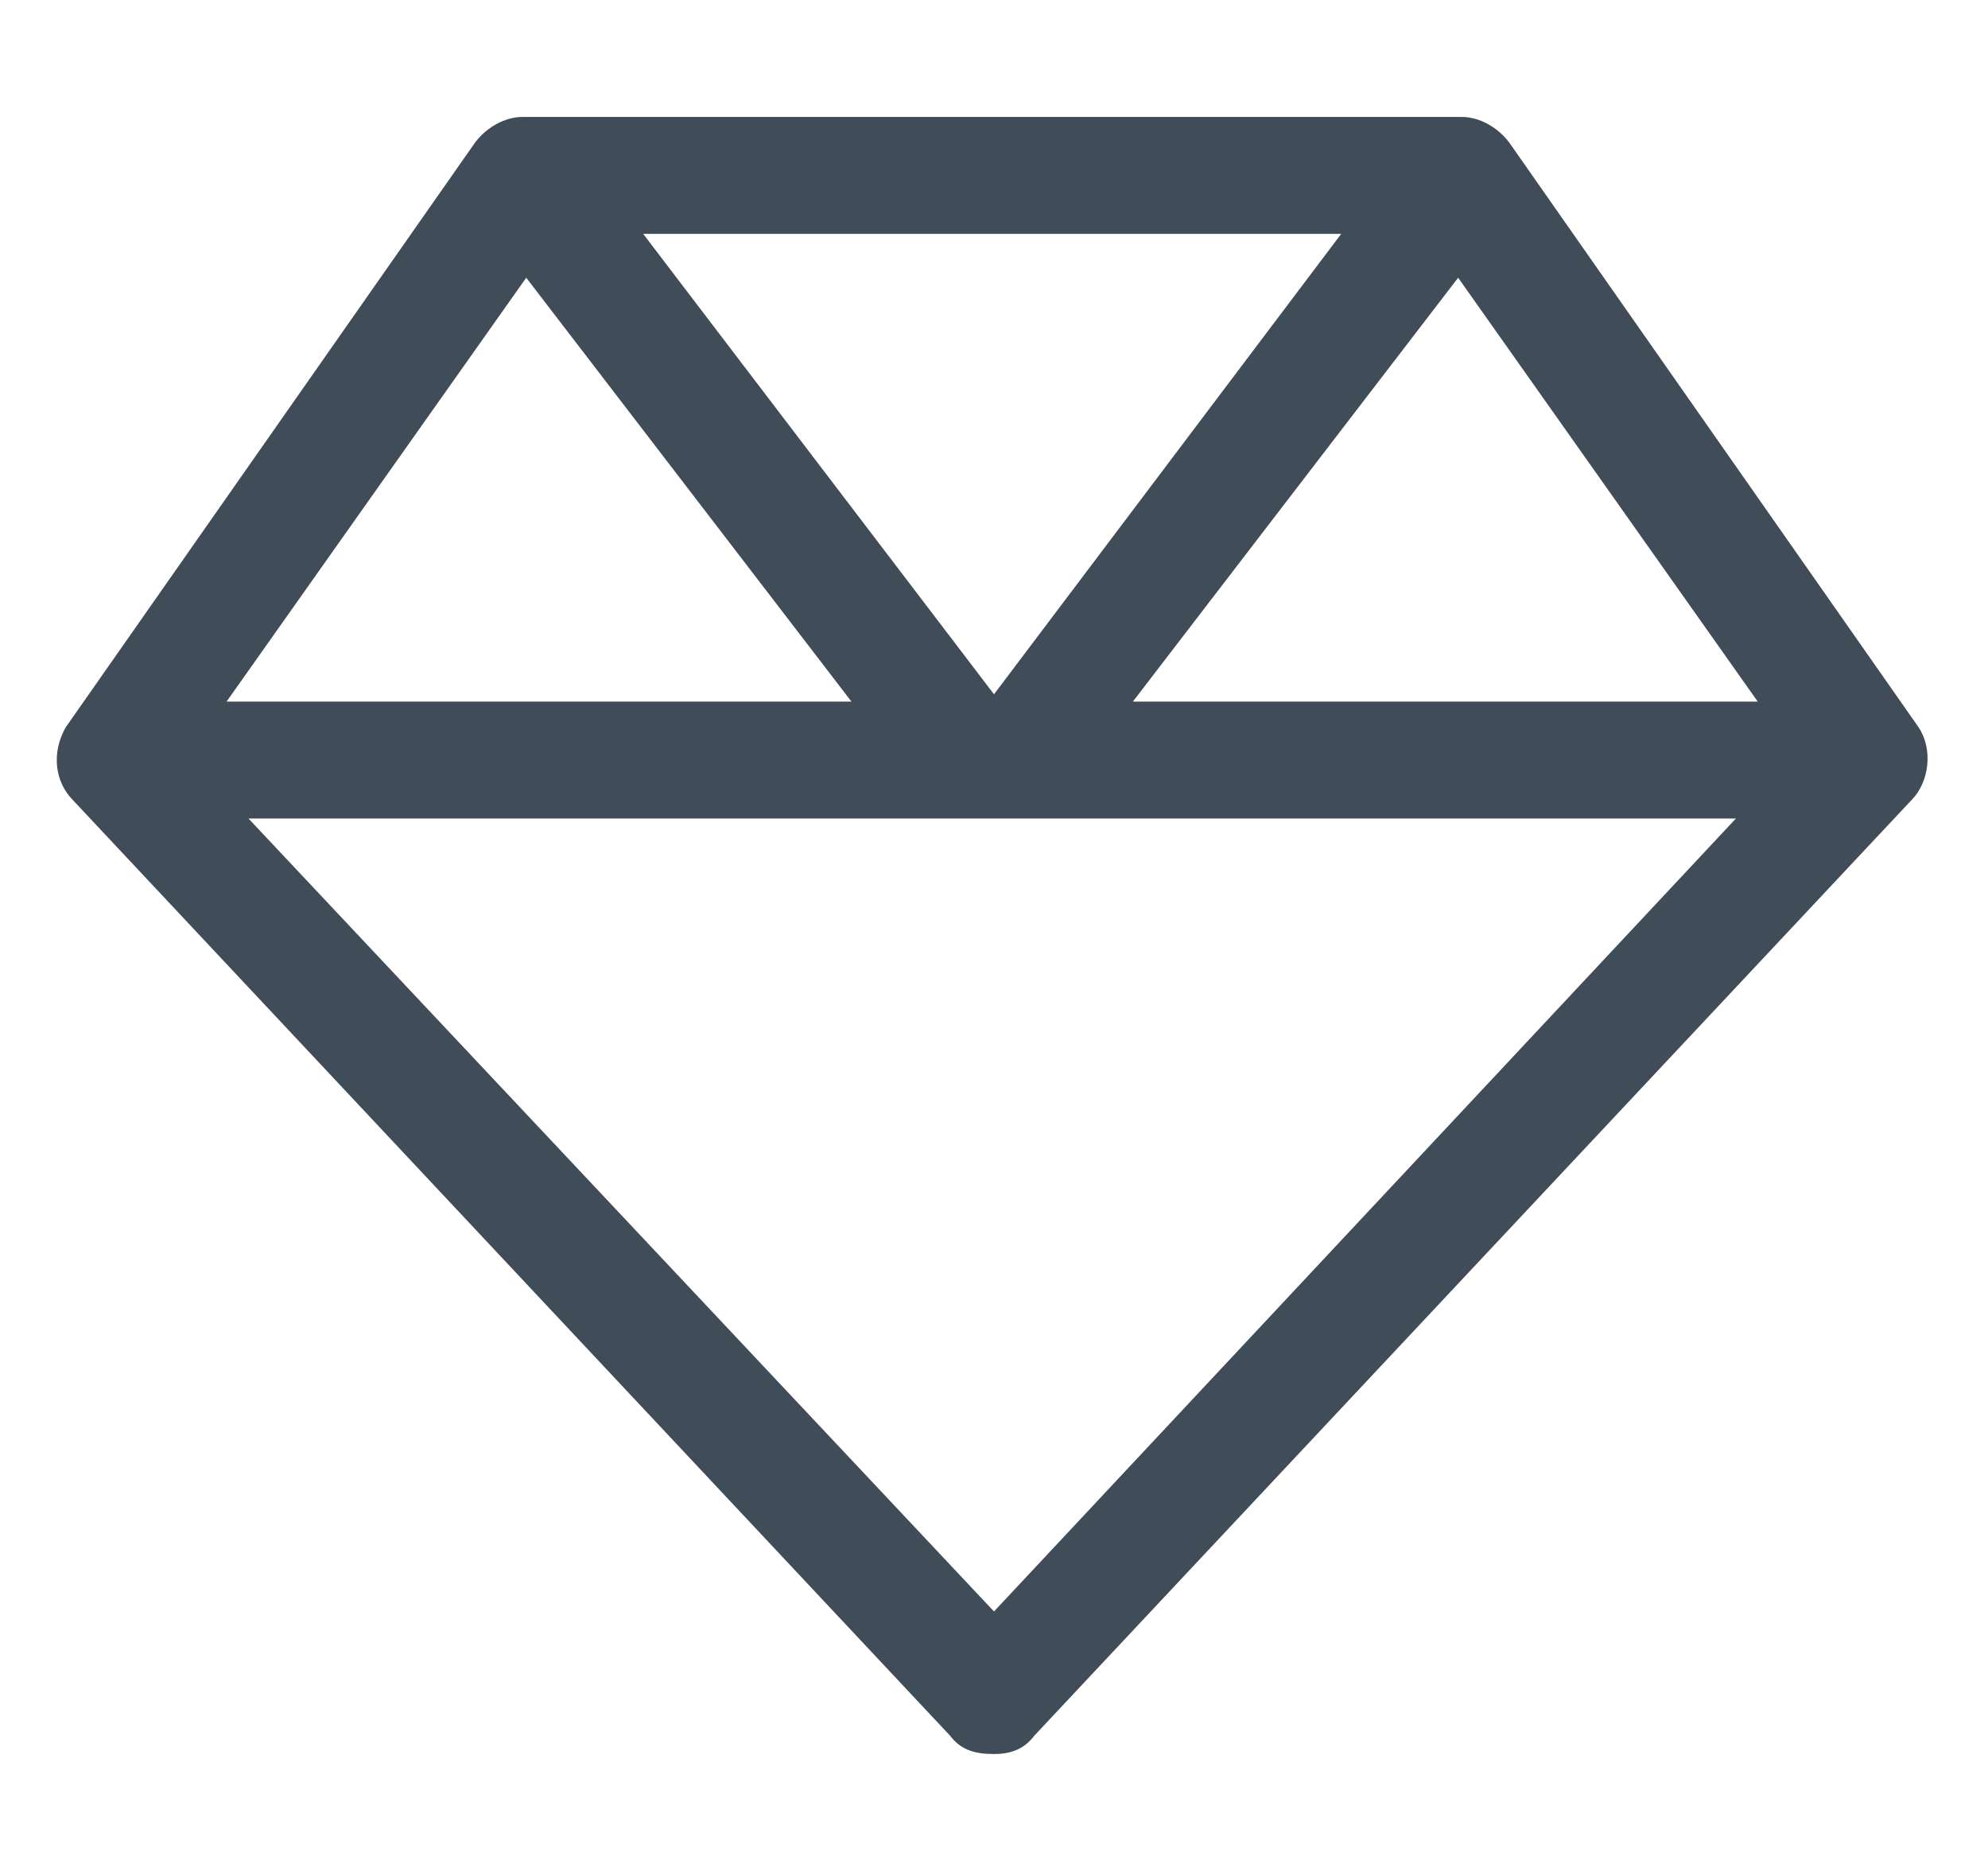 <svg xmlns="http://www.w3.org/2000/svg" width="34" height="32" viewBox="0 0 34 32" fill="none"><path d="M32.812 12.438L25.812 2.438C25.625 2.188 25.312 2 25 2H8.938C8.625 2 8.312 2.188 8.125 2.438L1.125 12.438C0.875 12.875 0.938 13.375 1.25 13.688L16.25 29.688C16.438 29.938 16.688 30 17 30C17.25 30 17.5 29.938 17.688 29.688L32.688 13.688C33 13.375 33.062 12.812 32.812 12.438ZM24.938 4.75L30.062 12H19.375L24.938 4.75ZM17 11.875L11 4H22.938L17 11.875ZM9 4.75L14.562 12H3.875L9 4.75ZM17 27.562L4.25 14H29.688L17 27.562Z" fill="#414C59"></path></svg>